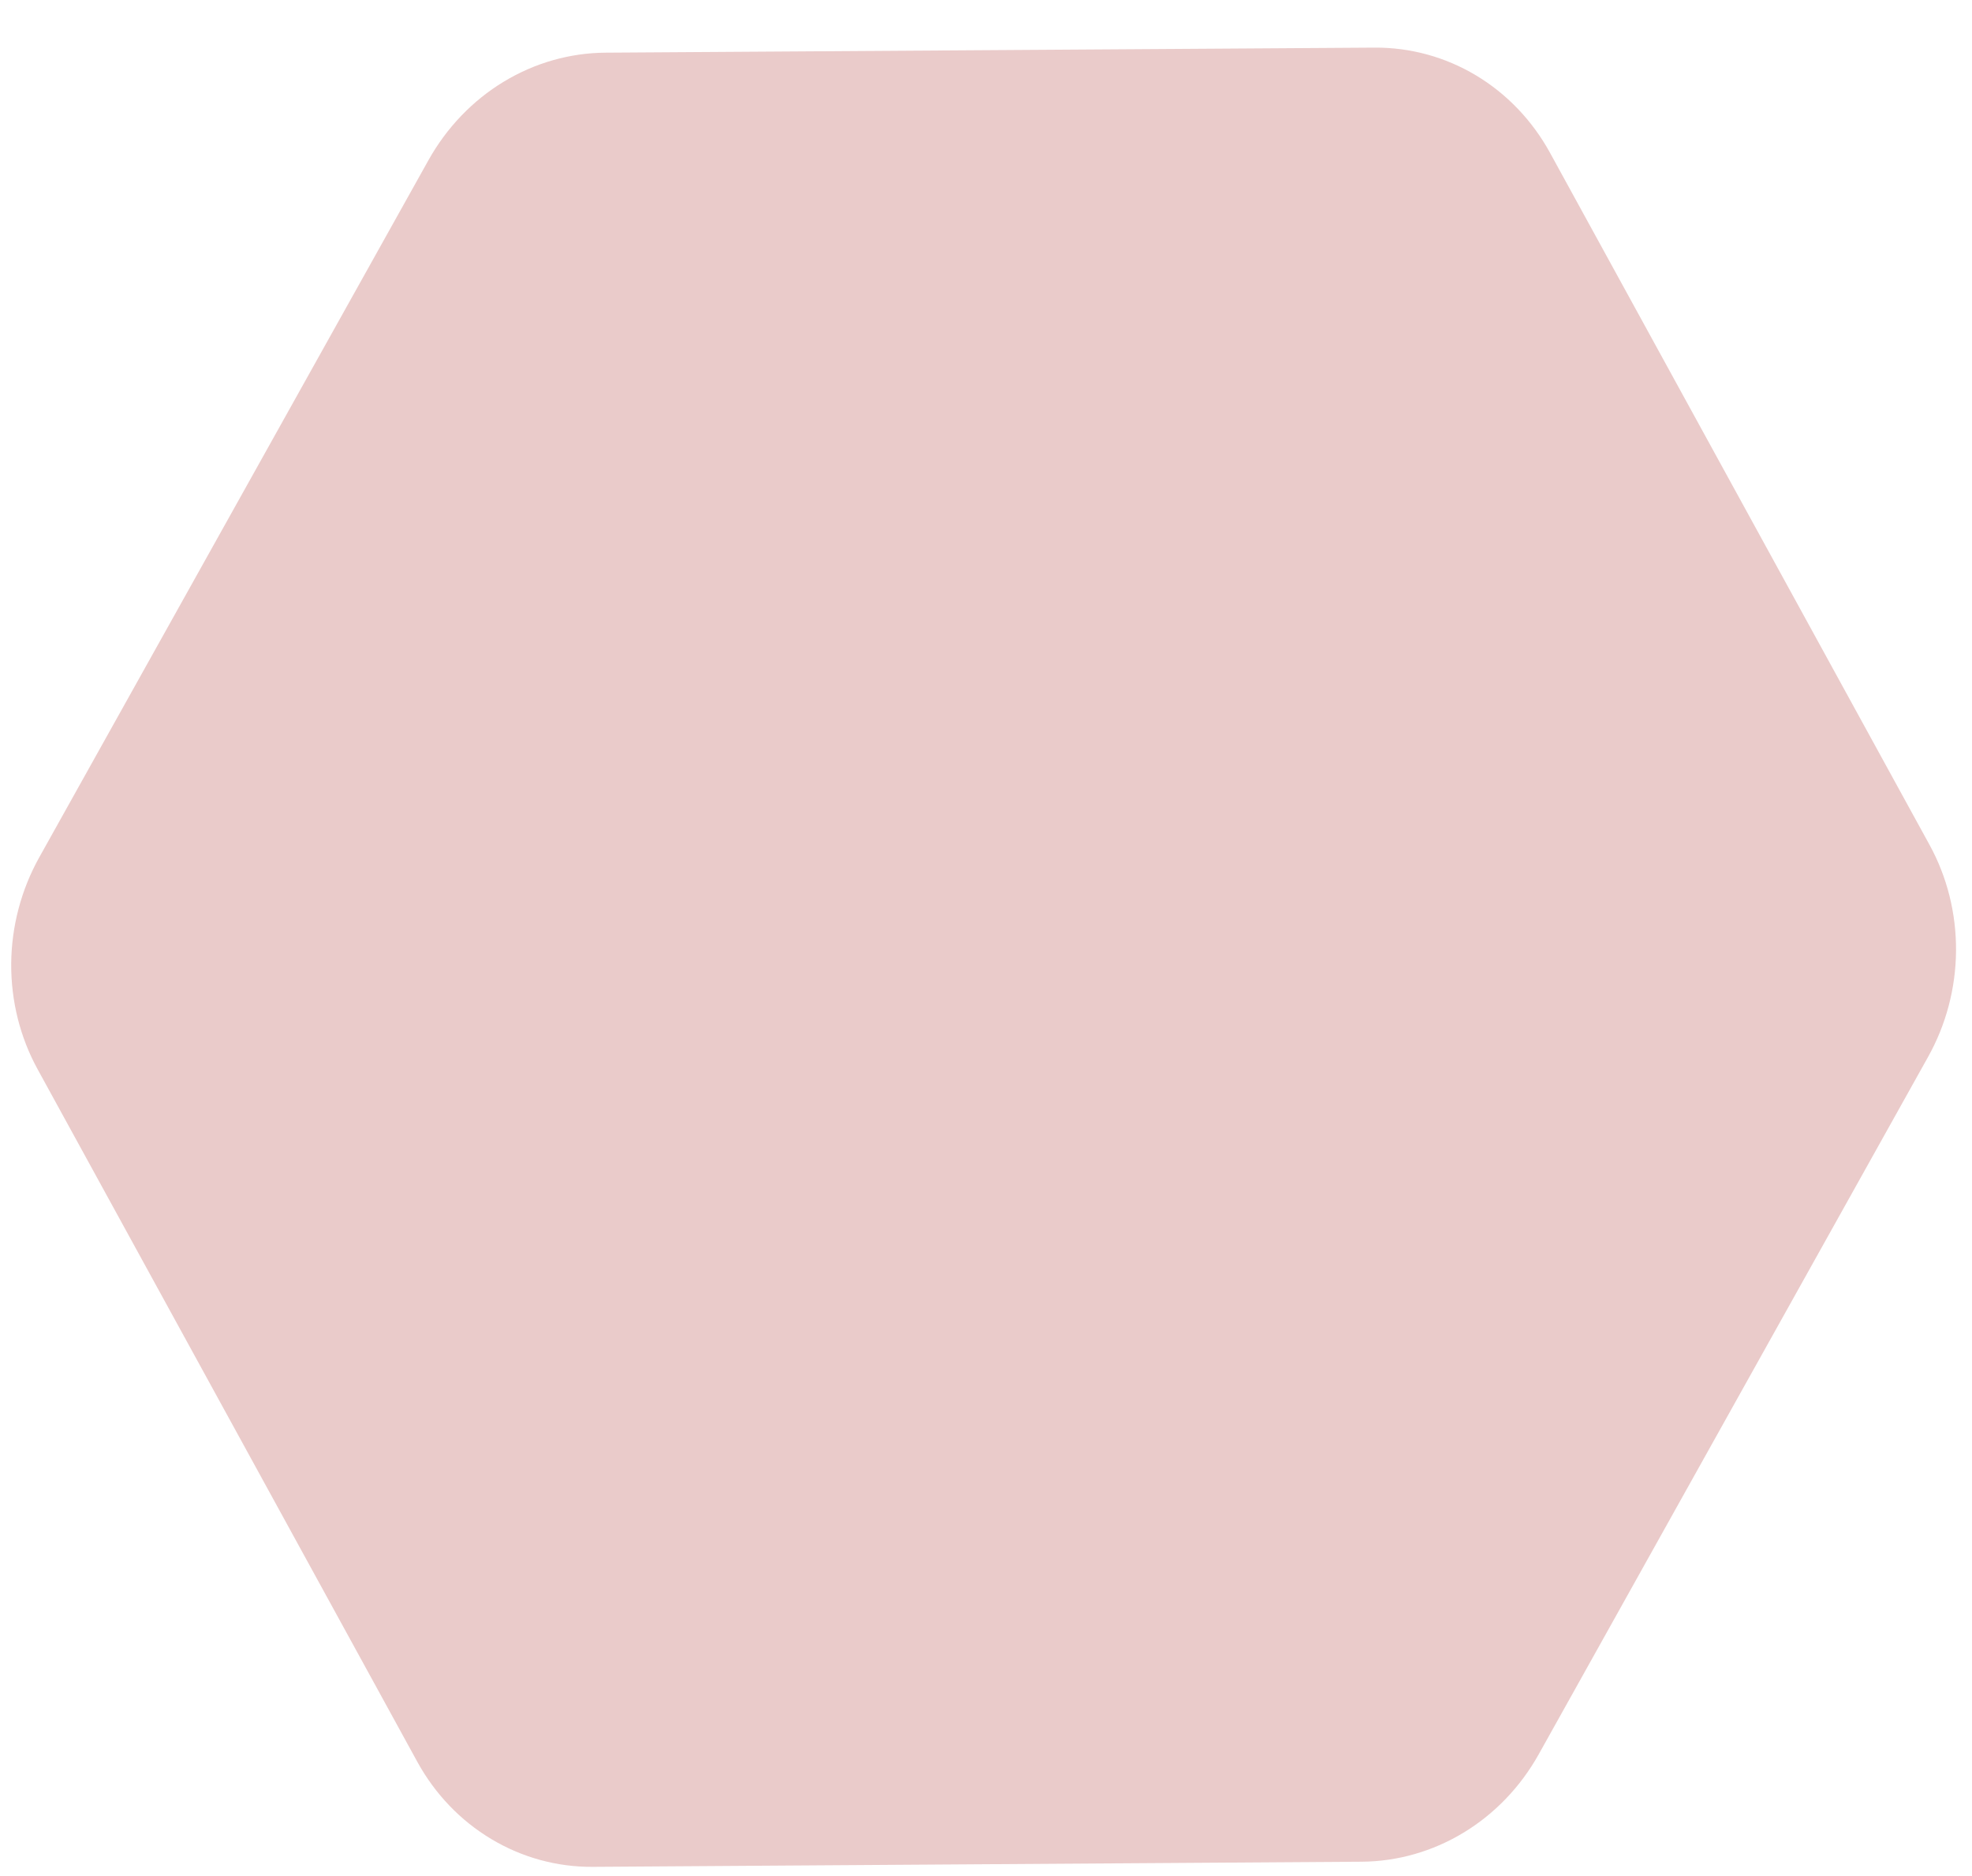 <svg width="41" height="39" viewBox="0 0 41 39" fill="none" xmlns="http://www.w3.org/2000/svg">
<path d="M0.815 17.825L8.911 3.325C9.289 2.651 9.827 2.09 10.472 1.699C11.117 1.308 11.847 1.1 12.588 1.095L28.578 0.99C29.319 0.985 30.046 1.183 30.686 1.566C31.325 1.948 31.855 2.502 32.223 3.17L40.117 17.563C40.483 18.23 40.673 18.989 40.668 19.763C40.663 20.538 40.462 21.3 40.086 21.973L31.99 36.472C31.613 37.146 31.075 37.707 30.429 38.098C29.784 38.489 29.054 38.697 28.313 38.702L12.324 38.809C11.582 38.814 10.855 38.615 10.216 38.232C9.576 37.85 9.046 37.297 8.678 36.628L0.785 22.234C0.418 21.567 0.228 20.809 0.233 20.034C0.239 19.26 0.44 18.498 0.815 17.825Z" fill="#EACBCA"/>
</svg>
